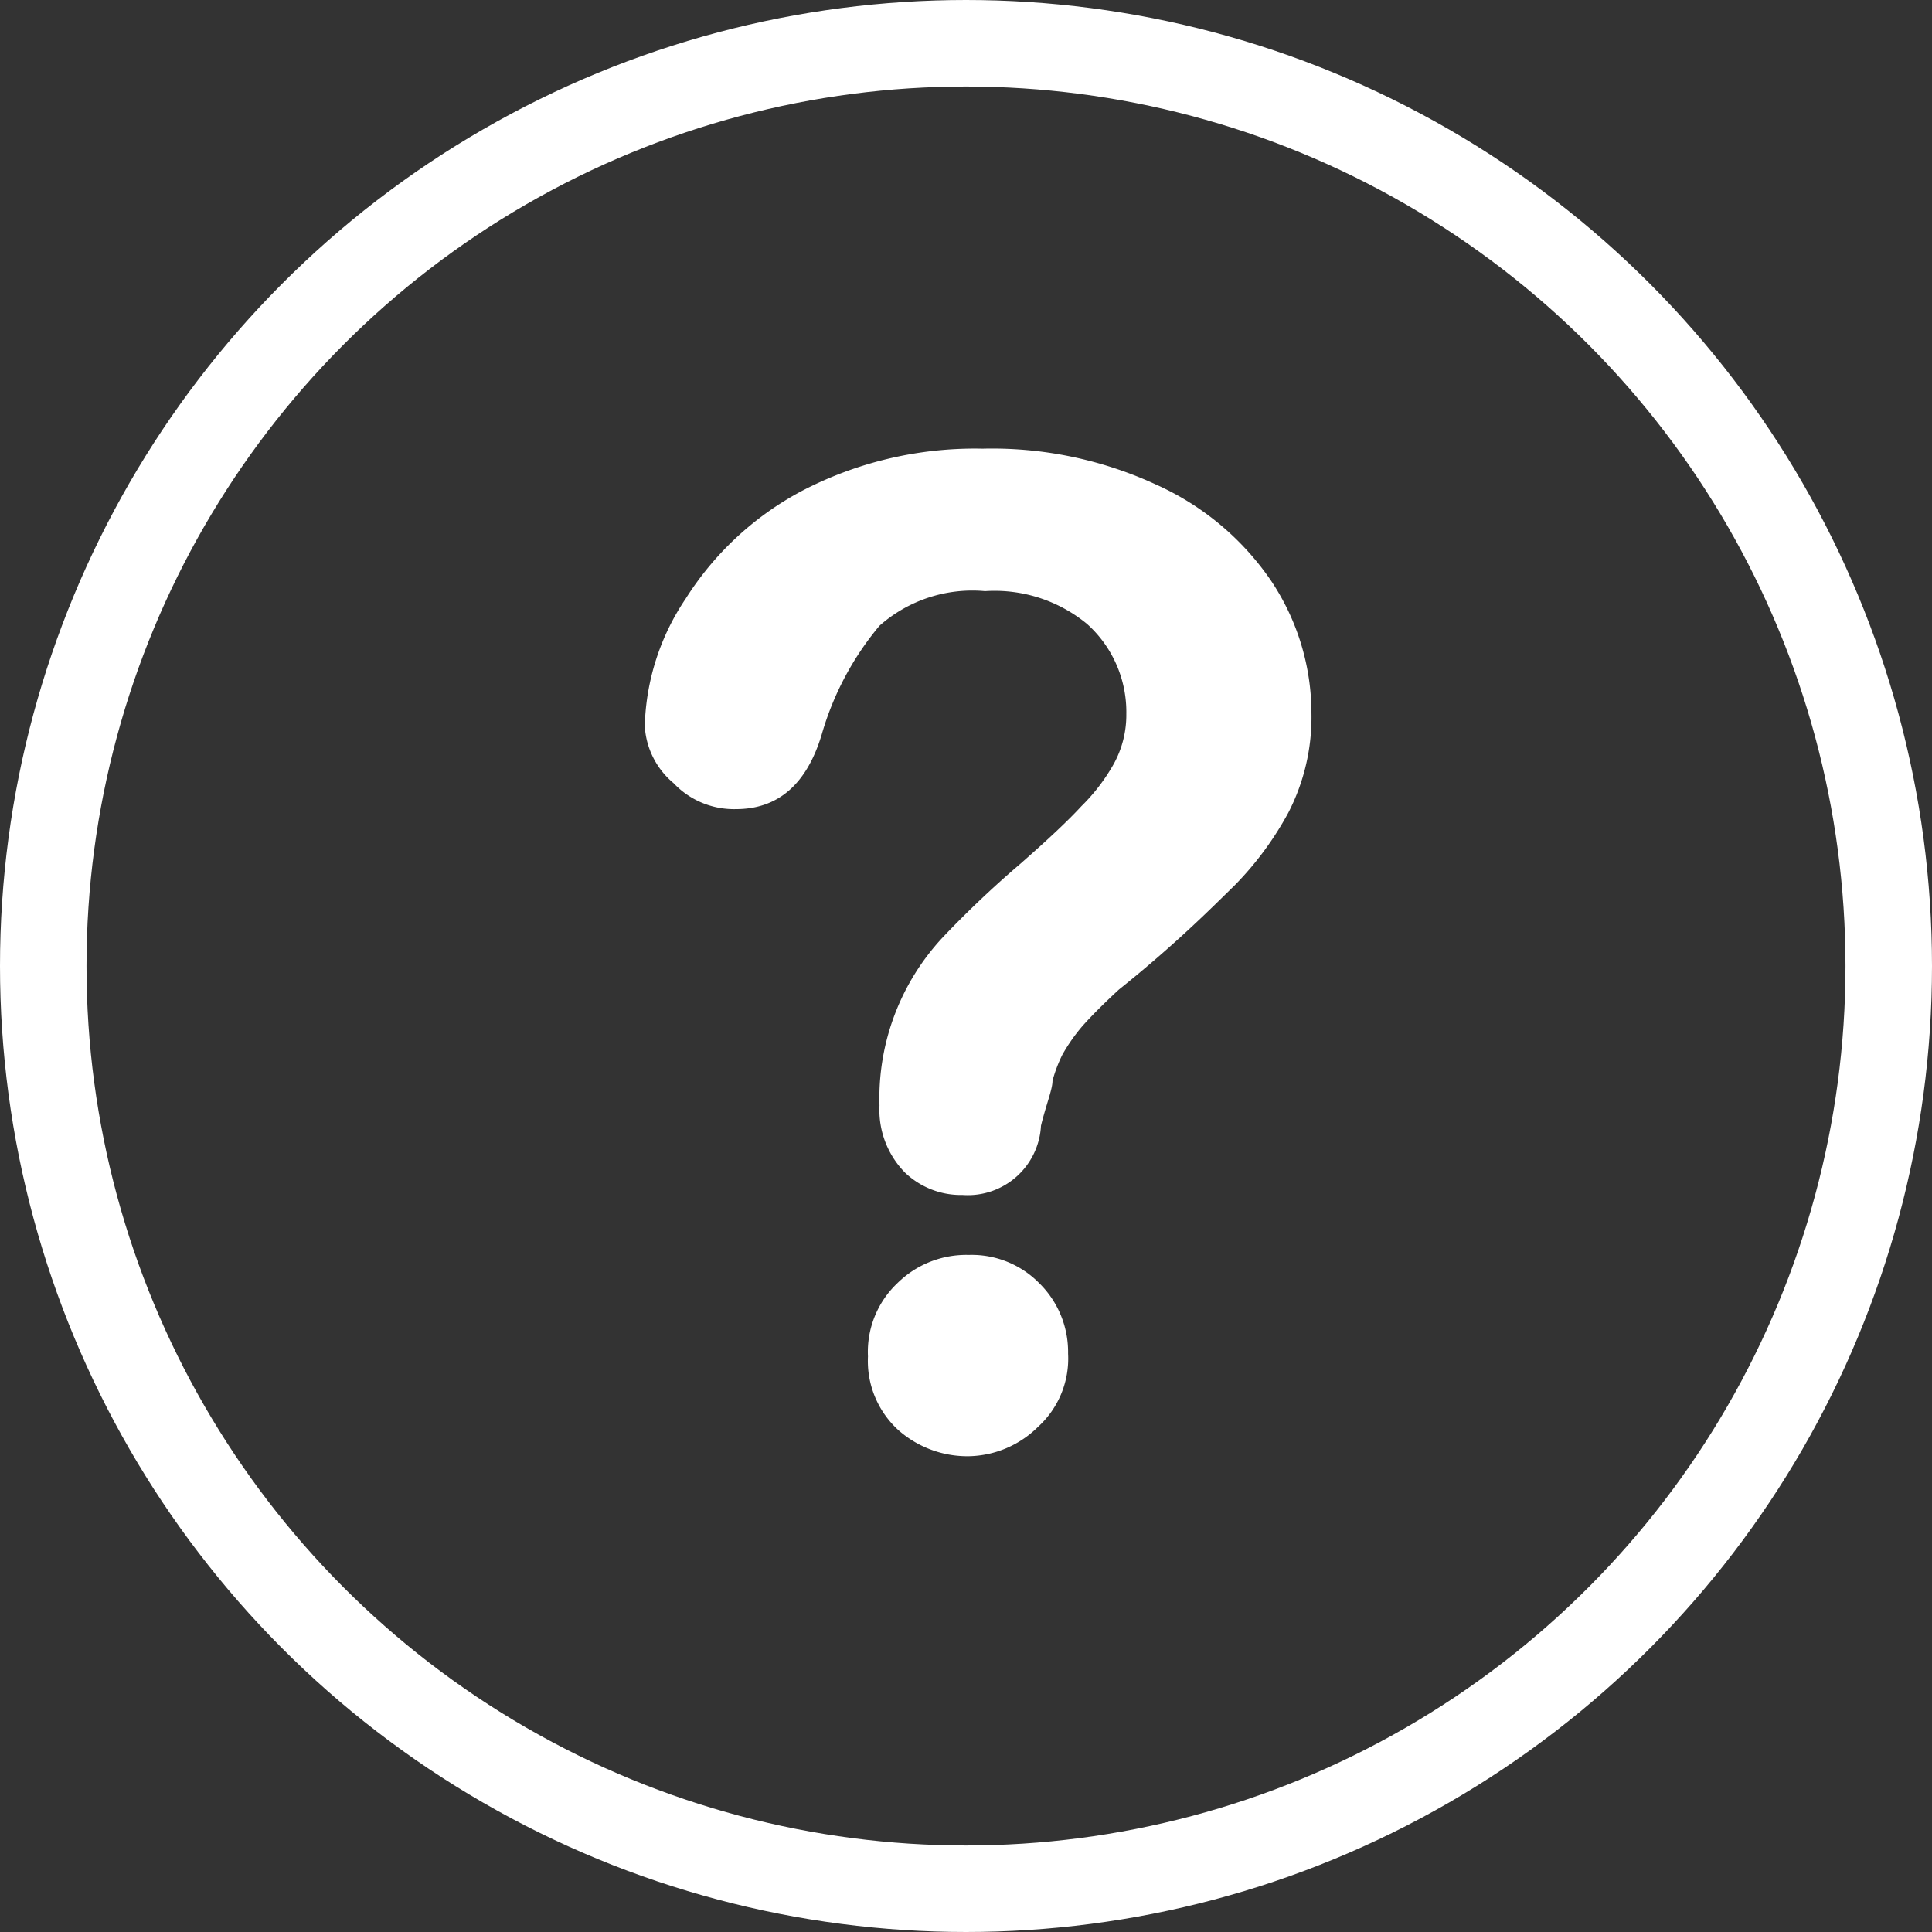 <svg id="Camada_1" data-name="Camada 1" xmlns="http://www.w3.org/2000/svg" viewBox="0 0 33.5 33.5"><rect x="0" y="0" width="33.5" height="33.5" fill="#333333" stroke="none"/><defs><style>.cls-1{fill:#fff;}.cls-2{fill:none;stroke:#fff;stroke-miterlimit:10;stroke-width:1.5px;}</style></defs><path class="cls-1" d="M11.93,13.34a4.14,4.14,0,0,1,.71-2.21,5.35,5.35,0,0,1,2-1.86,6.49,6.49,0,0,1,3.15-.74,6.77,6.77,0,0,1,3,.62,4.78,4.78,0,0,1,2,1.67,4.14,4.14,0,0,1,.7,2.3,3.61,3.61,0,0,1-.4,1.72,5.58,5.58,0,0,1-.94,1.27c-.37.36-1,1-2,1.8q-.39.36-.63.63a3.08,3.08,0,0,0-.35.5,2.45,2.45,0,0,0-.17.45c0,.15-.11.41-.2.78a1.27,1.27,0,0,1-1.36,1.2,1.4,1.4,0,0,1-1-.39A1.55,1.55,0,0,1,16,19.92,4.09,4.09,0,0,1,17.1,17a17.61,17.61,0,0,1,1.34-1.27c.49-.43.84-.76,1.06-1a3.3,3.3,0,0,0,.56-.73,1.76,1.76,0,0,0,.22-.87,2.05,2.05,0,0,0-.68-1.56A2.52,2.52,0,0,0,17.83,11,2.43,2.43,0,0,0,16,11.6a5.15,5.15,0,0,0-1,1.88c-.26.87-.76,1.3-1.49,1.3a1.44,1.44,0,0,1-1.08-.45A1.39,1.39,0,0,1,11.93,13.34ZM17.55,26a1.81,1.81,0,0,1-1.22-.45,1.62,1.62,0,0,1-.53-1.28A1.64,1.64,0,0,1,16.31,23a1.7,1.7,0,0,1,1.24-.49,1.64,1.64,0,0,1,1.22.49,1.67,1.67,0,0,1,.5,1.22,1.6,1.6,0,0,1-.52,1.27A1.75,1.75,0,0,1,17.55,26Z" transform="translate(-0.75 -0.75)"/><circle class="cls-2" cx="16.75" cy="16.75" r="16"/></svg>